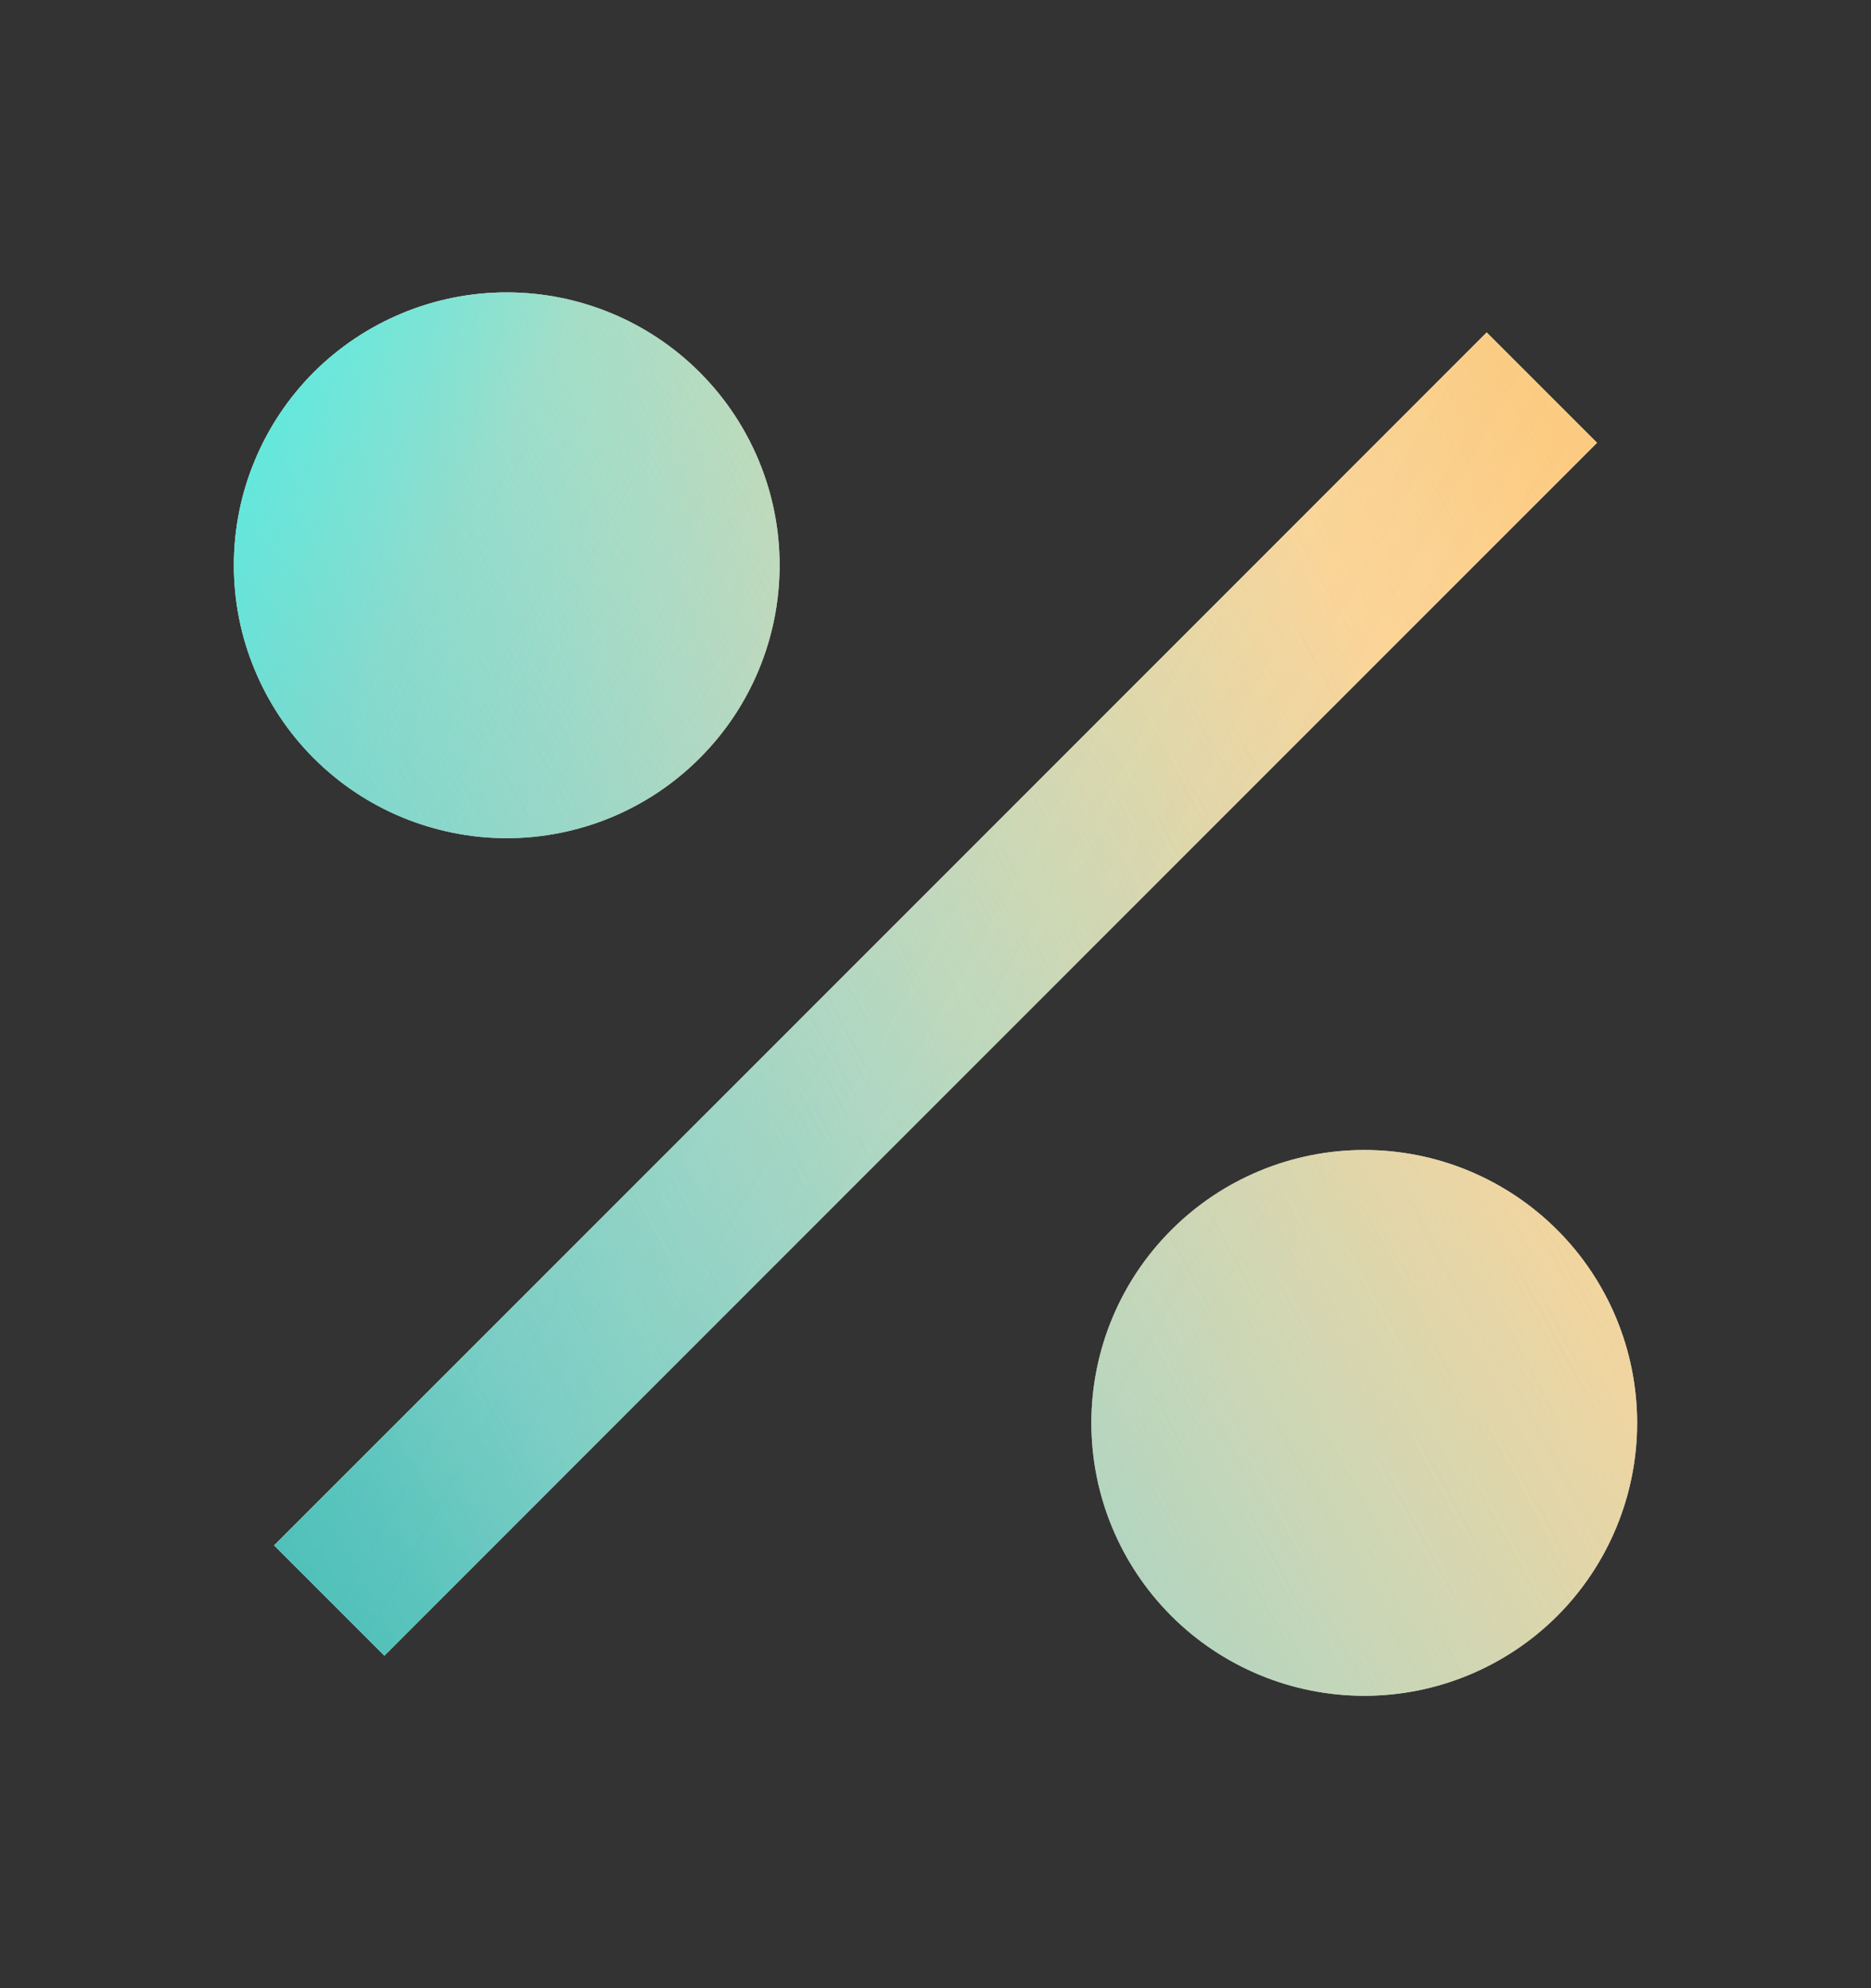 <svg width="16" height="17" viewBox="0 0 16 17" fill="none" xmlns="http://www.w3.org/2000/svg">
<rect x="0" y="0" width="16" height="17" fill="#333333" stroke="none"/>
<path d="M11.667 14.5C11.048 14.5 10.454 14.254 10.017 13.817C9.579 13.379 9.333 12.786 9.333 12.167C9.333 11.548 9.579 10.954 10.017 10.517C10.454 10.079 11.048 9.833 11.667 9.833C12.286 9.833 12.879 10.079 13.317 10.517C13.754 10.954 14 11.548 14 12.167C14 12.786 13.754 13.379 13.317 13.817C12.879 14.254 12.286 14.5 11.667 14.5ZM4.333 7.167C4.027 7.167 3.724 7.106 3.44 6.989C3.157 6.872 2.9 6.7 2.683 6.483C2.467 6.267 2.295 6.009 2.178 5.726C2.06 5.443 2 5.14 2 4.833C2 4.527 2.06 4.223 2.178 3.94C2.295 3.657 2.467 3.4 2.683 3.183C2.9 2.967 3.157 2.795 3.44 2.678C3.724 2.56 4.027 2.5 4.333 2.5C4.952 2.5 5.546 2.746 5.983 3.183C6.421 3.621 6.667 4.214 6.667 4.833C6.667 5.452 6.421 6.046 5.983 6.483C5.546 6.921 4.952 7.167 4.333 7.167ZM12.714 2.843L13.657 3.786L3.287 14.157L2.344 13.214L12.713 2.843H12.714Z" fill="white"/>
<path d="M11.667 14.5C11.048 14.5 10.454 14.254 10.017 13.817C9.579 13.379 9.333 12.786 9.333 12.167C9.333 11.548 9.579 10.954 10.017 10.517C10.454 10.079 11.048 9.833 11.667 9.833C12.286 9.833 12.879 10.079 13.317 10.517C13.754 10.954 14 11.548 14 12.167C14 12.786 13.754 13.379 13.317 13.817C12.879 14.254 12.286 14.5 11.667 14.5ZM4.333 7.167C4.027 7.167 3.724 7.106 3.44 6.989C3.157 6.872 2.9 6.7 2.683 6.483C2.467 6.267 2.295 6.009 2.178 5.726C2.06 5.443 2 5.14 2 4.833C2 4.527 2.06 4.223 2.178 3.94C2.295 3.657 2.467 3.4 2.683 3.183C2.9 2.967 3.157 2.795 3.44 2.678C3.724 2.56 4.027 2.5 4.333 2.5C4.952 2.5 5.546 2.746 5.983 3.183C6.421 3.621 6.667 4.214 6.667 4.833C6.667 5.452 6.421 6.046 5.983 6.483C5.546 6.921 4.952 7.167 4.333 7.167ZM12.714 2.843L13.657 3.786L3.287 14.157L2.344 13.214L12.713 2.843H12.714Z" fill="url(#paint0_linear_2357_74950)"/>
<path d="M11.667 14.5C11.048 14.5 10.454 14.254 10.017 13.817C9.579 13.379 9.333 12.786 9.333 12.167C9.333 11.548 9.579 10.954 10.017 10.517C10.454 10.079 11.048 9.833 11.667 9.833C12.286 9.833 12.879 10.079 13.317 10.517C13.754 10.954 14 11.548 14 12.167C14 12.786 13.754 13.379 13.317 13.817C12.879 14.254 12.286 14.5 11.667 14.5ZM4.333 7.167C4.027 7.167 3.724 7.106 3.44 6.989C3.157 6.872 2.9 6.7 2.683 6.483C2.467 6.267 2.295 6.009 2.178 5.726C2.06 5.443 2 5.14 2 4.833C2 4.527 2.06 4.223 2.178 3.94C2.295 3.657 2.467 3.4 2.683 3.183C2.9 2.967 3.157 2.795 3.44 2.678C3.724 2.56 4.027 2.5 4.333 2.5C4.952 2.5 5.546 2.746 5.983 3.183C6.421 3.621 6.667 4.214 6.667 4.833C6.667 5.452 6.421 6.046 5.983 6.483C5.546 6.921 4.952 7.167 4.333 7.167ZM12.714 2.843L13.657 3.786L3.287 14.157L2.344 13.214L12.713 2.843H12.714Z" fill="url(#paint1_linear_2357_74950)"/>
<path d="M11.667 14.5C11.048 14.5 10.454 14.254 10.017 13.817C9.579 13.379 9.333 12.786 9.333 12.167C9.333 11.548 9.579 10.954 10.017 10.517C10.454 10.079 11.048 9.833 11.667 9.833C12.286 9.833 12.879 10.079 13.317 10.517C13.754 10.954 14 11.548 14 12.167C14 12.786 13.754 13.379 13.317 13.817C12.879 14.254 12.286 14.5 11.667 14.5ZM4.333 7.167C4.027 7.167 3.724 7.106 3.44 6.989C3.157 6.872 2.9 6.7 2.683 6.483C2.467 6.267 2.295 6.009 2.178 5.726C2.06 5.443 2 5.14 2 4.833C2 4.527 2.06 4.223 2.178 3.94C2.295 3.657 2.467 3.4 2.683 3.183C2.9 2.967 3.157 2.795 3.44 2.678C3.724 2.56 4.027 2.5 4.333 2.5C4.952 2.5 5.546 2.746 5.983 3.183C6.421 3.621 6.667 4.214 6.667 4.833C6.667 5.452 6.421 6.046 5.983 6.483C5.546 6.921 4.952 7.167 4.333 7.167ZM12.714 2.843L13.657 3.786L3.287 14.157L2.344 13.214L12.713 2.843H12.714Z" fill="url(#paint2_linear_2357_74950)"/>
<defs>
<linearGradient id="paint0_linear_2357_74950" x1="13.212" y1="-0.092" x2="-1.579" y2="7.673" gradientUnits="userSpaceOnUse">
<stop stop-color="#FFC97C"/>
<stop offset="0.078" stop-color="#FFC97C"/>
<stop offset="0.196" stop-color="#FFC97C" stop-opacity="0.84"/>
<stop offset="0.442" stop-color="#FFC97C" stop-opacity="0.58"/>
<stop offset="0.579" stop-color="#FFC97C" stop-opacity="0.4"/>
<stop offset="1" stop-color="#FFC97C" stop-opacity="0"/>
</linearGradient>
<linearGradient id="paint1_linear_2357_74950" x1="2" y1="13.725" x2="12.886" y2="7.574" gradientUnits="userSpaceOnUse">
<stop stop-color="#47BAB3"/>
<stop offset="0.112" stop-color="#47BAB3" stop-opacity="0.89"/>
<stop offset="0.247" stop-color="#47BAB3" stop-opacity="0.7"/>
<stop offset="0.66" stop-color="#47BAB3" stop-opacity="0.3"/>
<stop offset="1" stop-color="#47BAB3" stop-opacity="0"/>
</linearGradient>
<linearGradient id="paint2_linear_2357_74950" x1="1.628" y1="0.674" x2="13.184" y2="7.19" gradientUnits="userSpaceOnUse">
<stop stop-color="#54EEE4"/>
<stop offset="0.127" stop-color="#54EEE4" stop-opacity="0.87"/>
<stop offset="0.29" stop-color="#54EEE4" stop-opacity="0.29"/>
<stop offset="0.497" stop-color="#54EEE4" stop-opacity="0.08"/>
<stop offset="1" stop-color="#54EEE4" stop-opacity="0"/>
</linearGradient>
</defs>
</svg>
